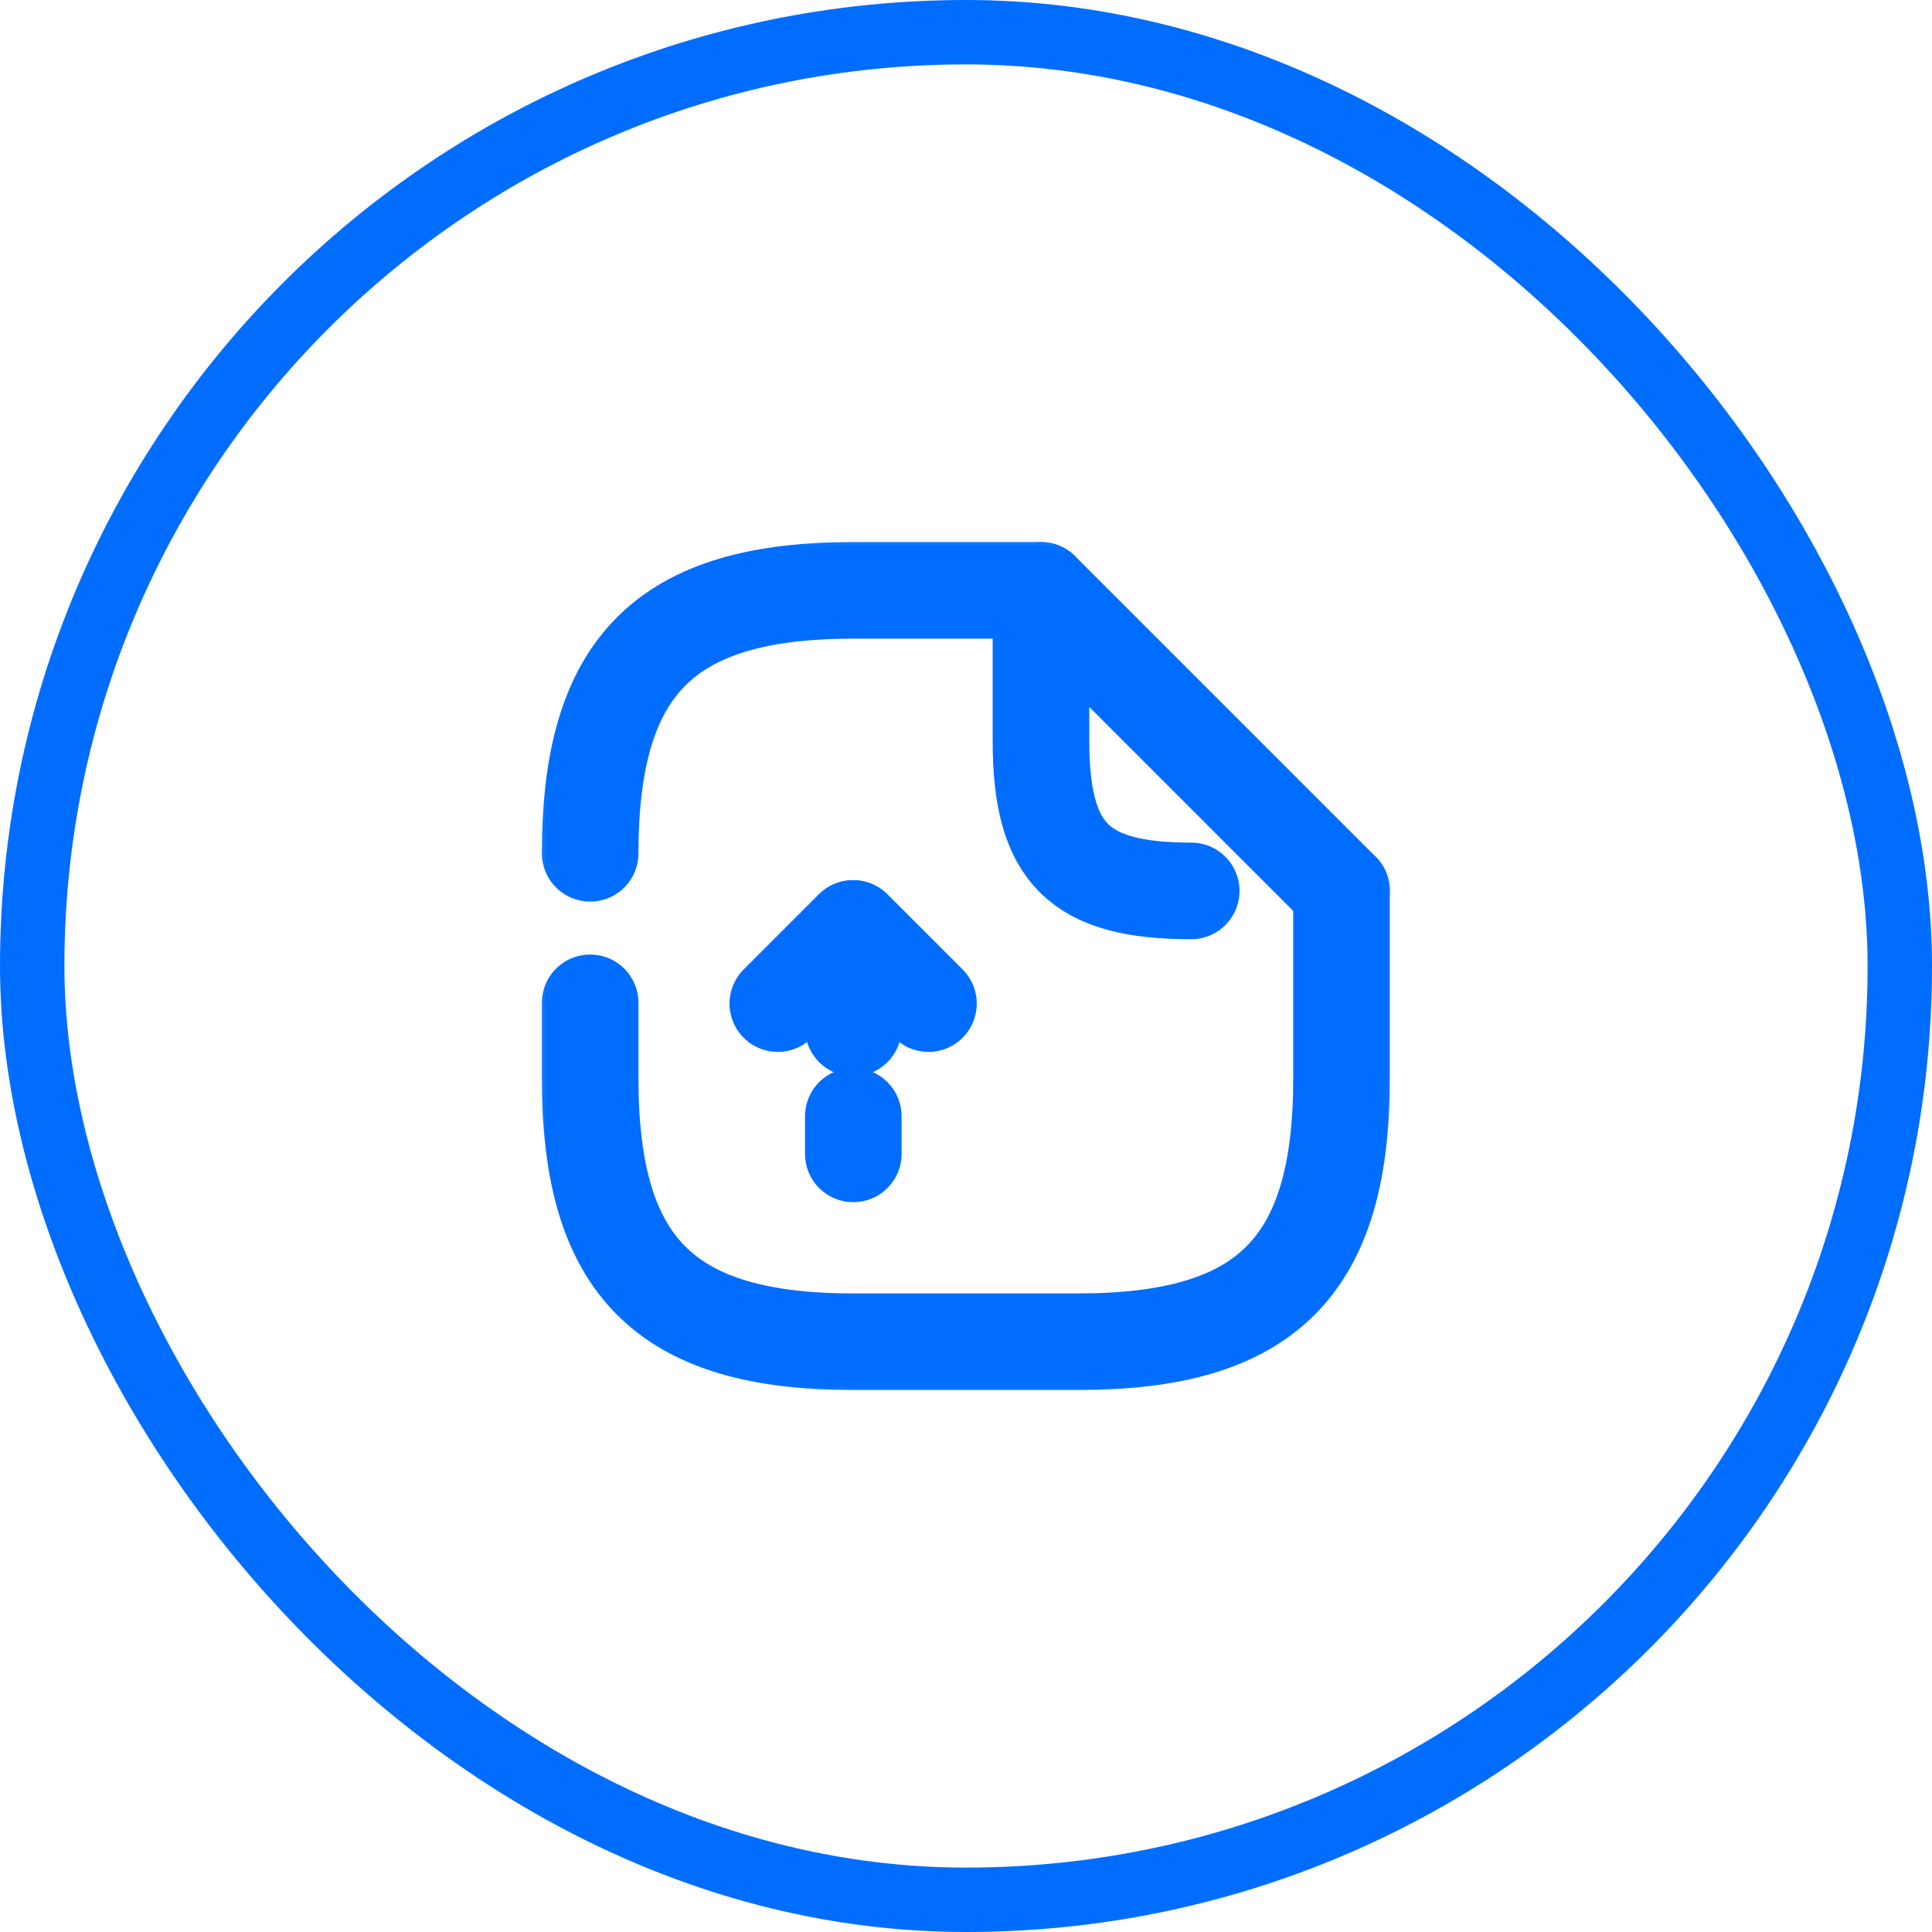 <svg width="30" height="30" viewBox="0 0 30 30" fill="none" xmlns="http://www.w3.org/2000/svg">
<rect x="0.5" y="0.5" width="29" height="29" rx="14.5" stroke="#006DFF"/>
<g clip-path="url(#clip0_3933_545)">
<mask id="mask0_3933_545" style="mask-type:luminance" maskUnits="userSpaceOnUse" x="8" y="8" width="14" height="14">
<path d="M22 8H8V22H22V8Z" fill="white"/>
</mask>
<g mask="url(#mask0_3933_545)">
<path d="M13.25 15.963V14.417L14.417 15.584" stroke="#006DFF" stroke-width="1.5" stroke-linecap="round" stroke-linejoin="round"/>
<path d="M13.25 17.917V17.334" stroke="#006DFF" stroke-width="1.5" stroke-linecap="round" stroke-linejoin="round"/>
<path d="M13.245 14.417L12.078 15.584" stroke="#006DFF" stroke-width="1.5" stroke-linecap="round" stroke-linejoin="round"/>
<path d="M9.164 13.25C9.164 10.334 10.331 9.167 13.247 9.167H16.164" stroke="#006DFF" stroke-width="1.5" stroke-linecap="round" stroke-linejoin="round"/>
<path d="M20.831 13.834V16.751C20.831 19.667 19.664 20.834 16.747 20.834H13.247C10.331 20.834 9.164 19.667 9.164 16.751V15.572" stroke="#006DFF" stroke-width="1.5" stroke-linecap="round" stroke-linejoin="round"/>
<path d="M18.497 13.834C16.747 13.834 16.164 13.25 16.164 11.5V9.167L20.831 13.834" stroke="#006DFF" stroke-width="1.5" stroke-linecap="round" stroke-linejoin="round"/>
</g>
</g>
<defs>
<clipPath id="clip0_3933_545">
<rect width="14" height="14" fill="white" transform="translate(8 8)"/>
</clipPath>
</defs>
</svg>
